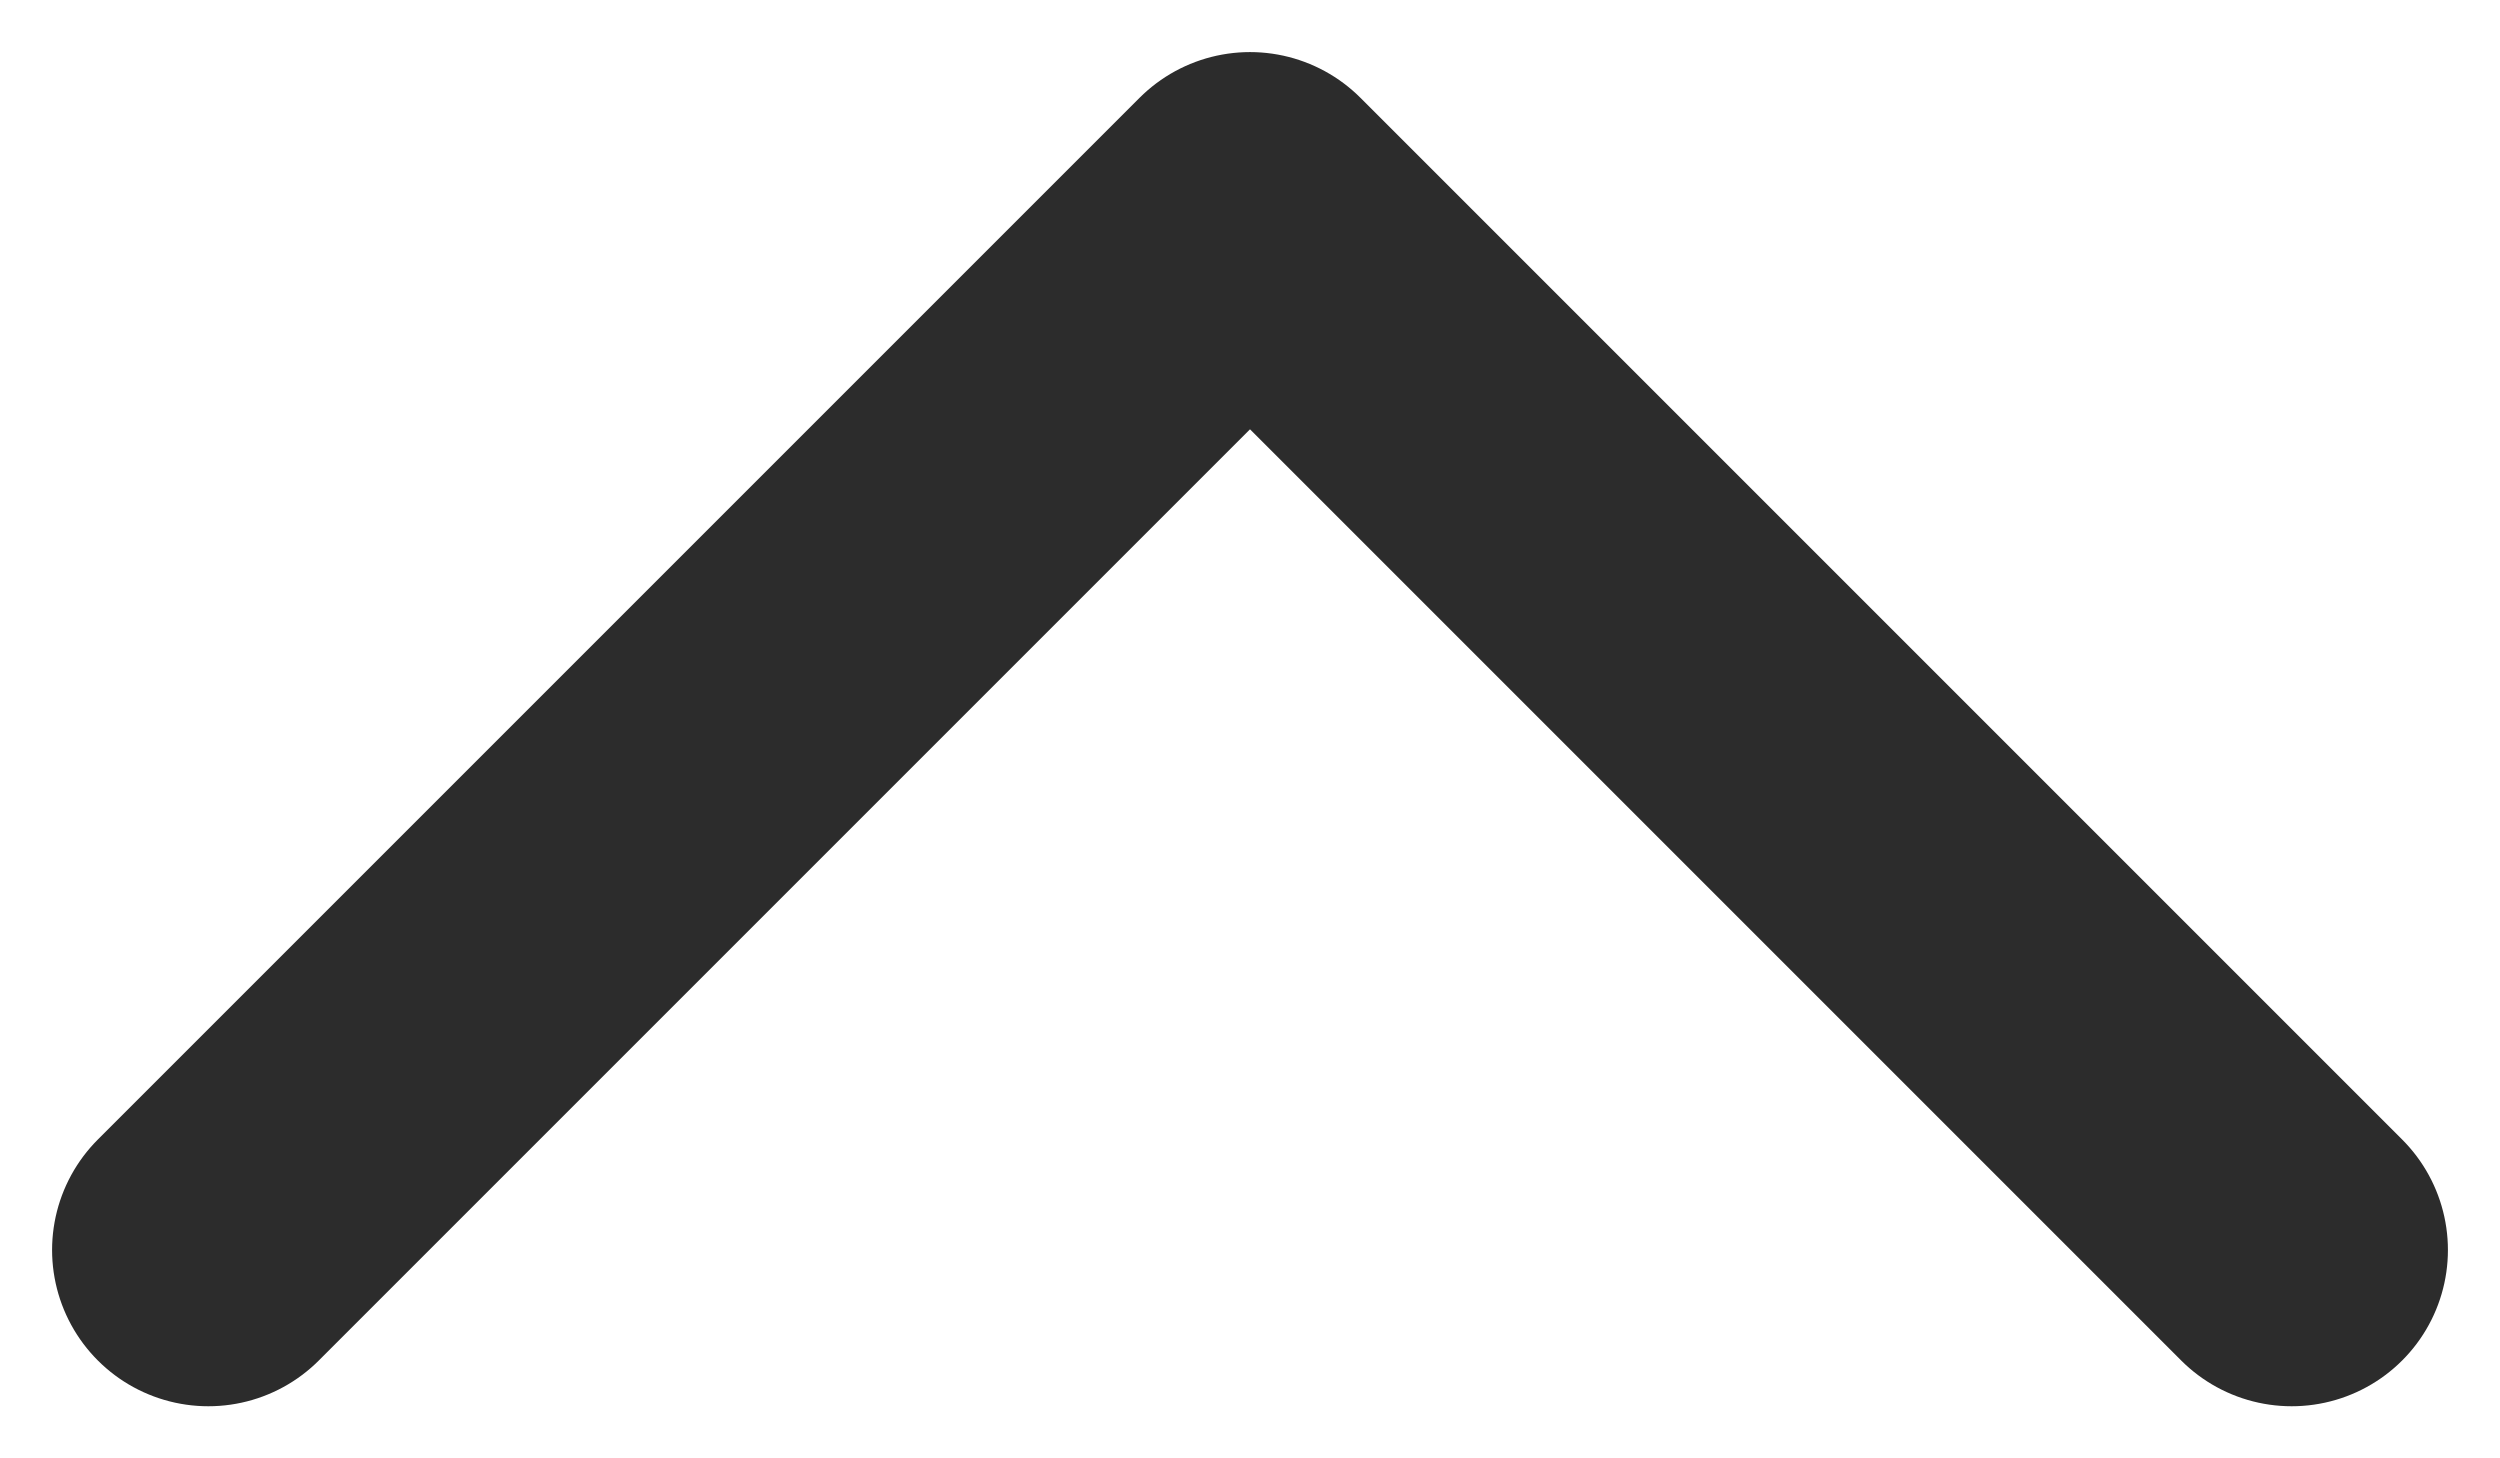 <svg width="12" height="7" viewBox="0 0 12 7" fill="none" xmlns="http://www.w3.org/2000/svg">
<path d="M11 6L6 1L1 6" stroke="#2C2C2C" stroke-width="1.5" stroke-linecap="round" stroke-linejoin="round"/>
</svg>
